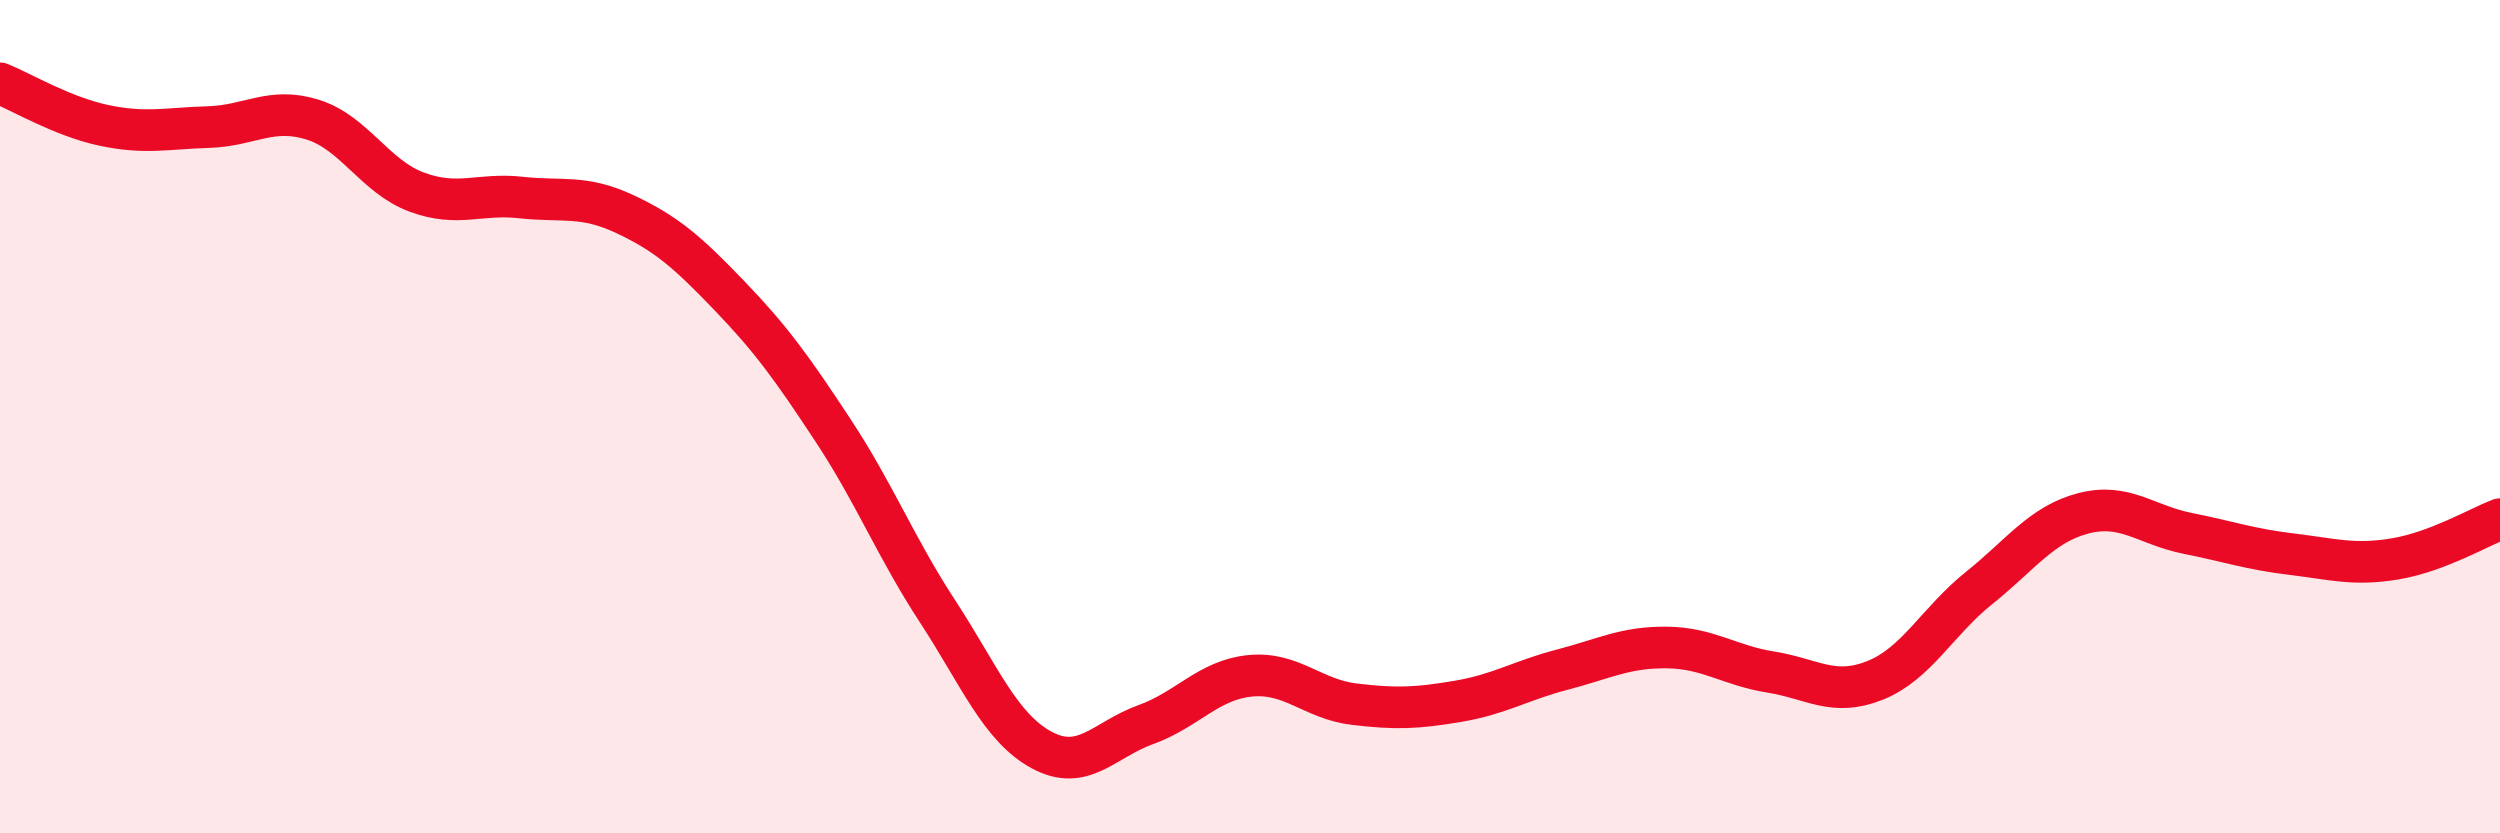 
    <svg width="60" height="20" viewBox="0 0 60 20" xmlns="http://www.w3.org/2000/svg">
      <path
        d="M 0,2 C 0.5,2.2 1.5,2.8 2.5,3.01 C 3.5,3.22 4,3.08 5,3.05 C 6,3.02 6.5,2.56 7.5,2.87 C 8.5,3.18 9,4.24 10,4.61 C 11,4.98 11.5,4.63 12.5,4.74 C 13.5,4.85 14,4.67 15,5.14 C 16,5.61 16.5,6.05 17.5,7.09 C 18.5,8.13 19,8.82 20,10.34 C 21,11.86 21.5,13.14 22.5,14.67 C 23.5,16.2 24,17.46 25,18 C 26,18.54 26.5,17.75 27.5,17.39 C 28.5,17.03 29,16.32 30,16.22 C 31,16.12 31.5,16.78 32.5,16.9 C 33.5,17.02 34,17 35,16.83 C 36,16.66 36.5,16.33 37.5,16.07 C 38.5,15.81 39,15.53 40,15.54 C 41,15.55 41.5,15.97 42.5,16.13 C 43.5,16.29 44,16.73 45,16.33 C 46,15.93 46.5,14.91 47.5,14.11 C 48.5,13.31 49,12.58 50,12.32 C 51,12.06 51.5,12.6 52.5,12.8 C 53.5,13 54,13.18 55,13.3 C 56,13.42 56.5,13.58 57.5,13.41 C 58.5,13.24 59.5,12.65 60,12.46L60 20L0 20Z"
        fill="#EB0A25"
        opacity="0.1"
        stroke-linecap="round"
        stroke-linejoin="round"
      />
      <path
        d="M 0,2 C 0.5,2.2 1.5,2.8 2.5,3.01 C 3.5,3.22 4,3.08 5,3.05 C 6,3.02 6.5,2.56 7.5,2.87 C 8.5,3.18 9,4.24 10,4.61 C 11,4.98 11.5,4.63 12.5,4.74 C 13.5,4.85 14,4.67 15,5.14 C 16,5.61 16.5,6.05 17.5,7.09 C 18.5,8.13 19,8.82 20,10.34 C 21,11.86 21.5,13.14 22.5,14.67 C 23.5,16.2 24,17.46 25,18 C 26,18.54 26.5,17.75 27.5,17.39 C 28.5,17.03 29,16.32 30,16.22 C 31,16.12 31.5,16.78 32.5,16.9 C 33.5,17.02 34,17 35,16.83 C 36,16.66 36.5,16.33 37.5,16.07 C 38.5,15.81 39,15.53 40,15.54 C 41,15.55 41.5,15.97 42.5,16.13 C 43.5,16.29 44,16.73 45,16.33 C 46,15.93 46.5,14.91 47.5,14.11 C 48.5,13.31 49,12.58 50,12.32 C 51,12.06 51.5,12.6 52.5,12.8 C 53.5,13 54,13.18 55,13.3 C 56,13.42 56.5,13.58 57.5,13.41 C 58.5,13.24 59.5,12.65 60,12.46"
        stroke="#EB0A25"
        stroke-width="1"
        fill="none"
        stroke-linecap="round"
        stroke-linejoin="round"
      />
    </svg>
  